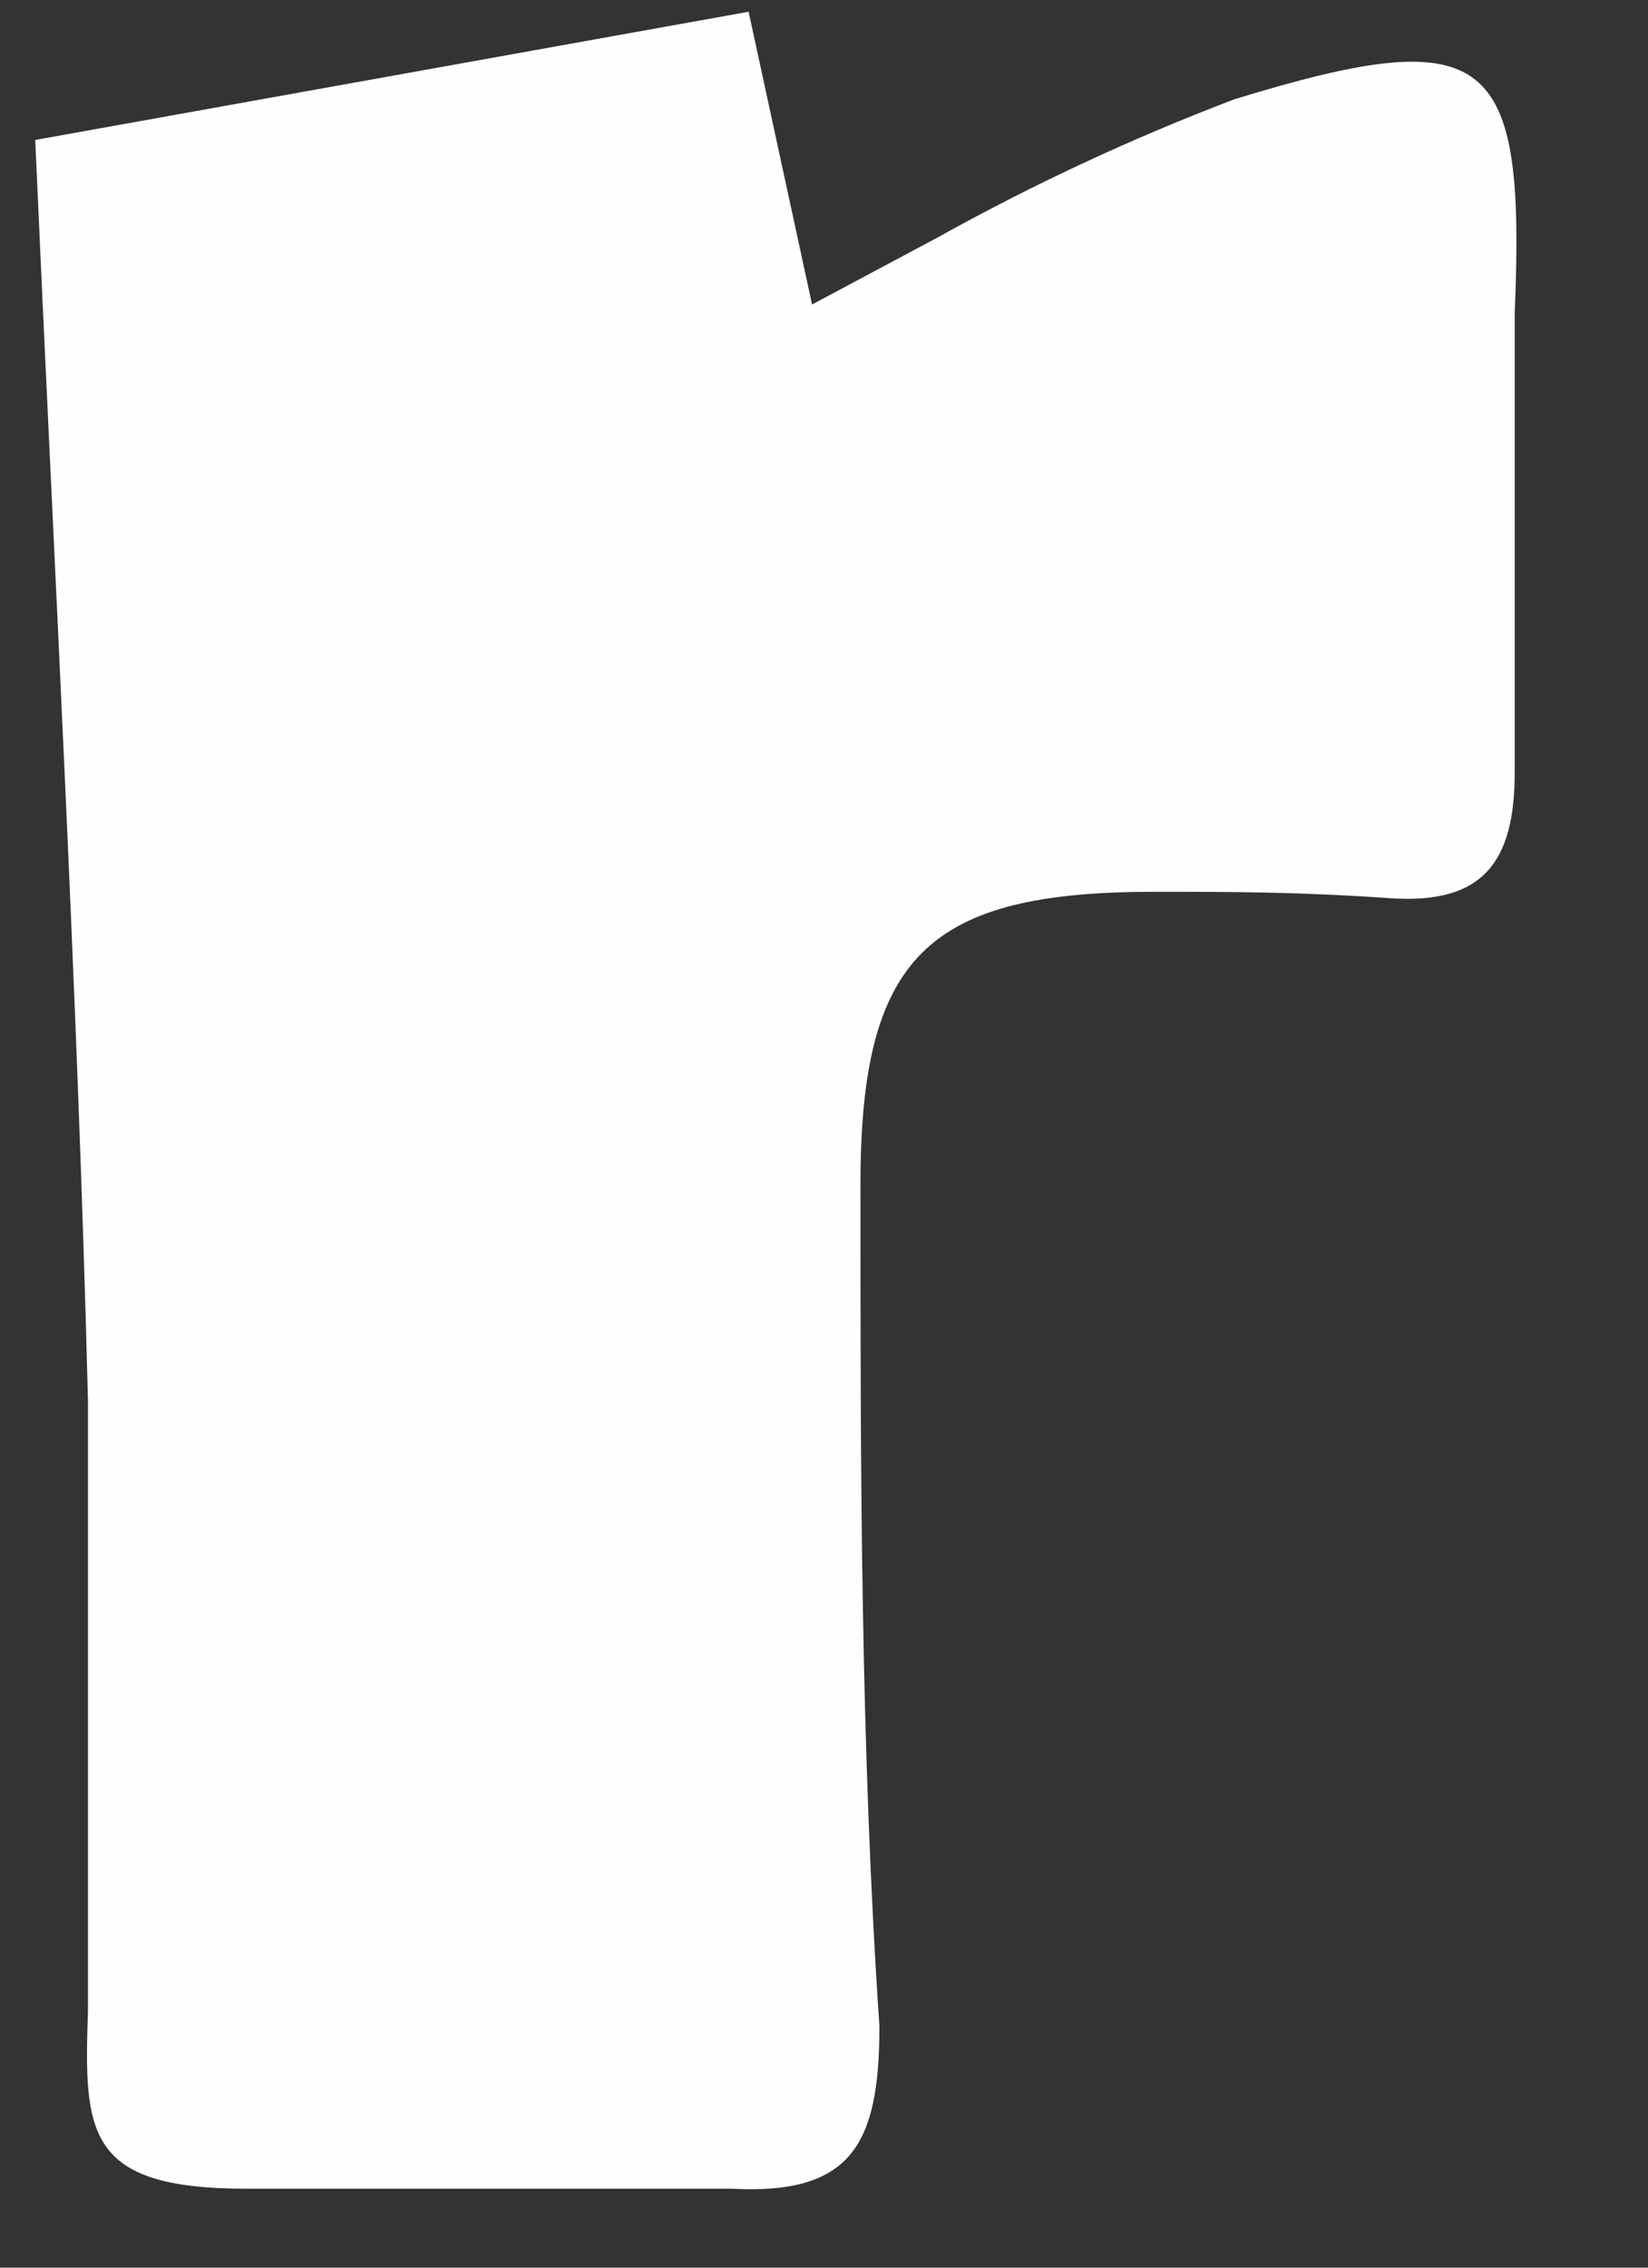 <?xml version="1.0" encoding="UTF-8" standalone="no"?><svg width='8' height='11' viewBox='0 0 8 11' fill='none' xmlns='http://www.w3.org/2000/svg'>
<rect x="0" y="0" width="8" height="11" fill="#333333" stroke="none"/>
<path d='M0.171 0.679L3.634 0.057L3.942 1.477L4.546 1.155C5.011 0.896 5.494 0.671 5.991 0.482C7.241 0.098 7.405 0.264 7.353 1.518C7.353 2.264 7.353 3 7.353 3.746C7.353 4.181 7.2 4.388 6.749 4.357C6.298 4.326 5.991 4.326 5.601 4.326C4.505 4.326 4.177 4.637 4.177 5.746C4.177 7.104 4.177 8.471 4.269 9.829C4.269 10.399 4.136 10.648 3.552 10.617C2.763 10.617 1.974 10.617 1.196 10.617C0.417 10.617 0.407 10.347 0.427 9.756C0.427 8.772 0.427 7.777 0.427 6.793C0.376 4.782 0.263 2.762 0.171 0.679Z' fill='#FFFEFE'/>
</svg>
